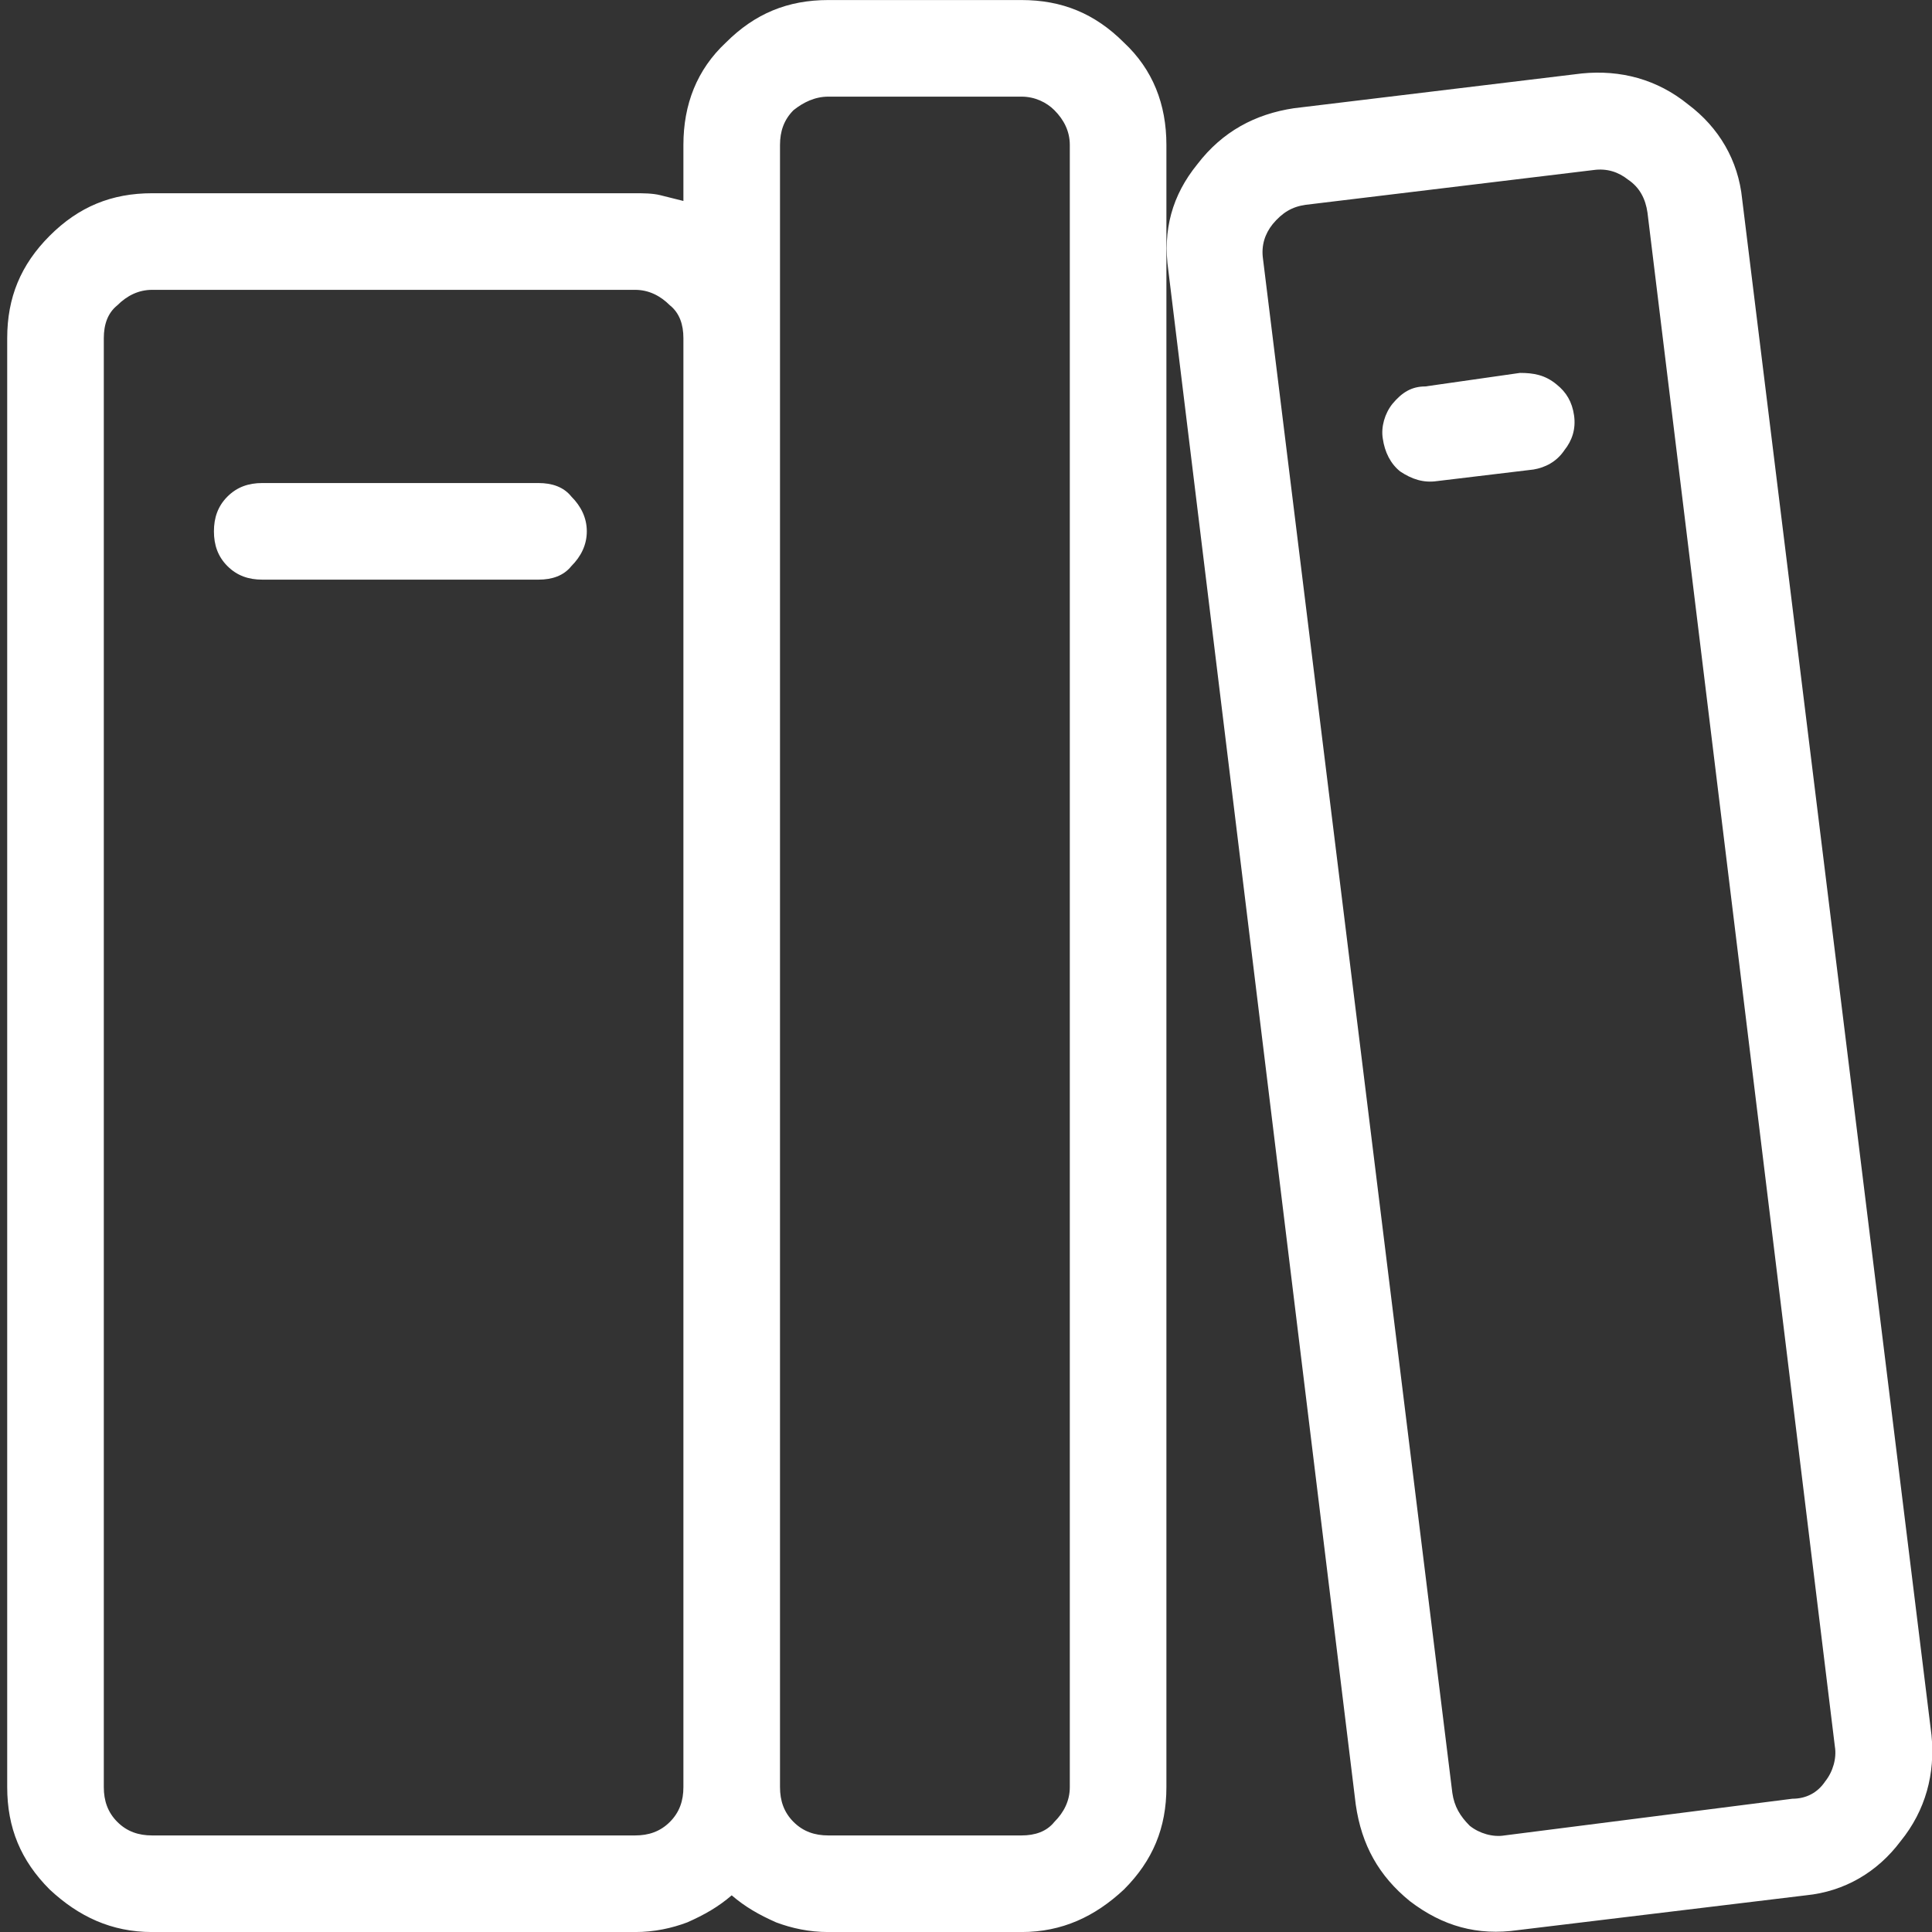 <?xml version="1.0" encoding="UTF-8" standalone="no"?>
<!DOCTYPE svg PUBLIC "-//W3C//DTD SVG 1.1//EN" "http://www.w3.org/Graphics/SVG/1.1/DTD/svg11.dtd">
<svg width="100%" height="100%" viewBox="0 0 300 300" version="1.1" xmlns="http://www.w3.org/2000/svg" xmlns:xlink="http://www.w3.org/1999/xlink" xml:space="preserve" xmlns:serif="http://www.serif.com/" style="fill-rule:evenodd;clip-rule:evenodd;stroke-linejoin:round;stroke-miterlimit:2;">
    <rect x="0" y="0" width="300" height="300" fill="#333333" stroke="none"/>
    <g transform="matrix(300,0,0,300,1.119,285.006)">
        <path d="M0.525,-0.95C0.546,-0.95 0.563,-0.943 0.578,-0.928C0.593,-0.914 0.6,-0.896 0.6,-0.875L0.6,-0.025C0.6,-0.004 0.593,0.013 0.578,0.028C0.563,0.042 0.546,0.05 0.525,0.05L0.425,0.05C0.415,0.05 0.406,0.048 0.398,0.045C0.389,0.041 0.382,0.037 0.375,0.031C0.368,0.037 0.361,0.041 0.352,0.045C0.344,0.048 0.335,0.05 0.325,0.05L0.075,0.05C0.054,0.05 0.037,0.042 0.022,0.028C0.007,0.013 0,-0.004 0,-0.025L0,-0.775C0,-0.796 0.007,-0.813 0.022,-0.828C0.037,-0.843 0.054,-0.85 0.075,-0.85L0.325,-0.85C0.329,-0.85 0.334,-0.85 0.338,-0.849C0.342,-0.848 0.346,-0.847 0.35,-0.846L0.35,-0.875C0.35,-0.896 0.357,-0.914 0.372,-0.928C0.387,-0.943 0.404,-0.95 0.425,-0.95L0.525,-0.95ZM0.325,0C0.332,0 0.338,-0.002 0.343,-0.007C0.348,-0.012 0.35,-0.018 0.35,-0.025L0.35,-0.775C0.35,-0.782 0.348,-0.788 0.343,-0.792C0.338,-0.797 0.332,-0.8 0.325,-0.8L0.075,-0.8C0.068,-0.8 0.062,-0.797 0.057,-0.792C0.052,-0.788 0.05,-0.782 0.05,-0.775L0.05,-0.025C0.05,-0.018 0.052,-0.012 0.057,-0.007C0.062,-0.002 0.068,0 0.075,0L0.325,0ZM0.55,-0.875C0.55,-0.882 0.547,-0.888 0.542,-0.893C0.538,-0.897 0.532,-0.9 0.525,-0.9L0.425,-0.9C0.418,-0.9 0.412,-0.897 0.407,-0.893C0.402,-0.888 0.4,-0.882 0.4,-0.875L0.4,-0.025C0.4,-0.018 0.402,-0.012 0.407,-0.007C0.412,-0.002 0.418,0 0.425,0L0.525,0C0.532,0 0.538,-0.002 0.542,-0.007C0.547,-0.012 0.55,-0.018 0.55,-0.025L0.55,-0.875ZM0.275,-0.65L0.132,-0.65C0.125,-0.65 0.119,-0.652 0.114,-0.657C0.109,-0.662 0.107,-0.668 0.107,-0.675C0.107,-0.682 0.109,-0.688 0.114,-0.693C0.119,-0.698 0.125,-0.7 0.132,-0.7L0.275,-0.7C0.282,-0.7 0.288,-0.698 0.292,-0.693C0.297,-0.688 0.3,-0.682 0.3,-0.675C0.3,-0.668 0.297,-0.662 0.292,-0.657C0.288,-0.652 0.282,-0.65 0.275,-0.65ZM0.931,0.031L0.782,0.049C0.761,0.052 0.743,0.047 0.726,0.034C0.71,0.021 0.701,0.005 0.698,-0.016L0.601,-0.81C0.598,-0.831 0.603,-0.849 0.616,-0.865C0.629,-0.882 0.646,-0.891 0.666,-0.894L0.815,-0.912C0.835,-0.914 0.854,-0.909 0.87,-0.896C0.886,-0.884 0.896,-0.867 0.898,-0.847L0.996,-0.052C0.998,-0.032 0.993,-0.013 0.98,0.003C0.968,0.019 0.951,0.029 0.931,0.031ZM0.672,-0.844C0.665,-0.843 0.66,-0.84 0.655,-0.834C0.651,-0.829 0.649,-0.823 0.65,-0.816L0.748,-0.022C0.749,-0.015 0.752,-0.01 0.757,-0.005C0.762,-0.001 0.769,0.001 0.775,0L0.924,-0.019C0.931,-0.019 0.937,-0.022 0.941,-0.028C0.945,-0.033 0.947,-0.04 0.946,-0.046L0.849,-0.84C0.848,-0.847 0.845,-0.853 0.839,-0.857C0.834,-0.861 0.828,-0.863 0.821,-0.862L0.672,-0.844ZM0.79,-0.707L0.74,-0.701C0.733,-0.7 0.727,-0.702 0.721,-0.706C0.716,-0.71 0.713,-0.716 0.712,-0.723C0.711,-0.729 0.713,-0.736 0.717,-0.741C0.722,-0.747 0.727,-0.75 0.734,-0.75L0.783,-0.757C0.79,-0.757 0.796,-0.756 0.802,-0.751C0.807,-0.747 0.81,-0.742 0.811,-0.735C0.812,-0.728 0.81,-0.722 0.806,-0.717C0.802,-0.711 0.796,-0.708 0.79,-0.707Z" style="fill:white;fill-rule:nonzero;"/>
    </g>
</svg>
